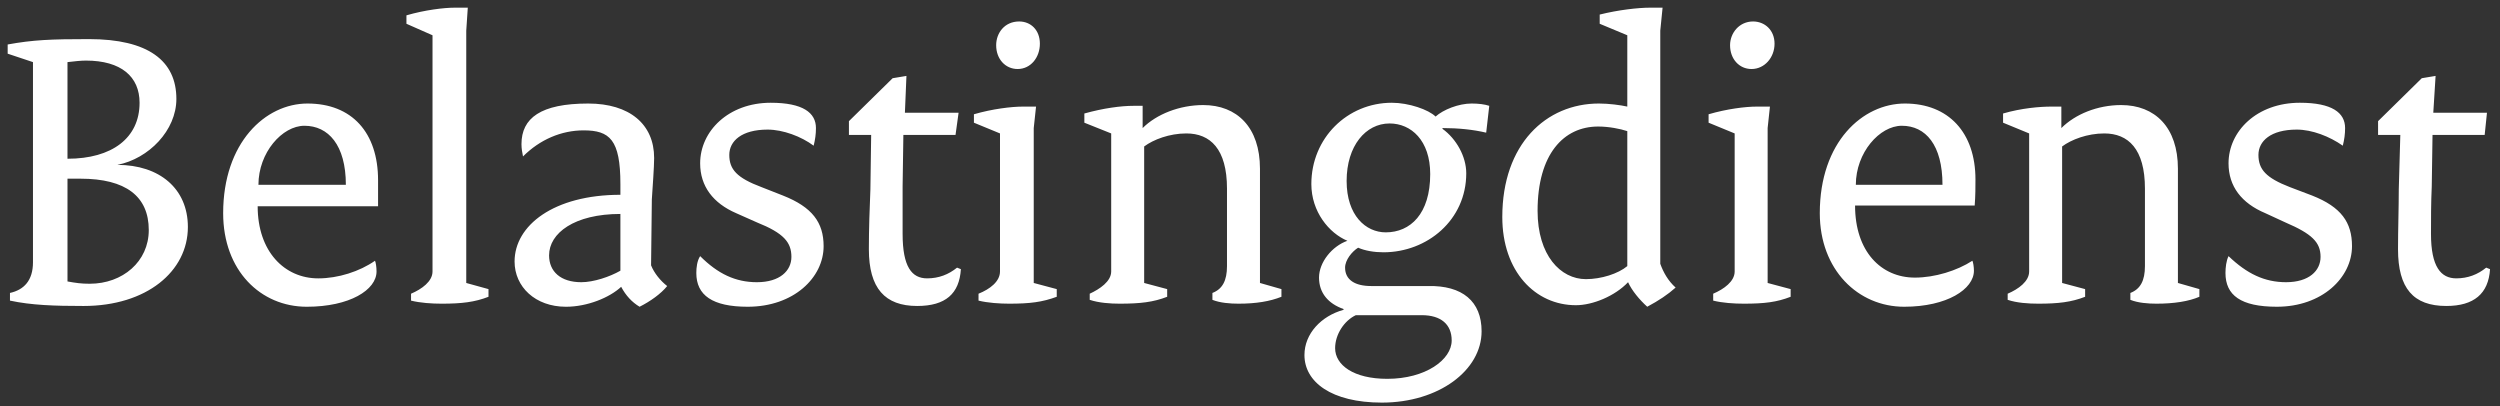 <?xml version="1.0" encoding="UTF-8"?> <svg xmlns="http://www.w3.org/2000/svg" version="1.2" viewBox="0 0 326 53" width="326" height="53"><rect x="0" y="0" width="326" height="53" fill="#333333" stroke="none"/><title>Belastingdienst-minimal</title><style> .s0 { fill: #ffffff } </style><g><path fill-rule="evenodd" class="s0" d="m1.3 38.2c1.8-0.4 3-1.6 3-4v-26.1l-3.3-1.1v-1.2c3.3-0.6 5.6-0.7 10.6-0.7 7.7 0 11.4 2.8 11.4 7.8 0 4.1-3.6 7.8-7.7 8.6 5.5 0 9.2 3.1 9.2 8.1 0 5.8-5.4 10.3-13.6 10.3-3.8 0-6.8-0.1-9.6-0.7zm16.9-24.8c0-3.4-2.4-5.5-7-5.5-0.7 0-1.5 0.1-2.4 0.2v12.6c5.8 0 9.4-2.7 9.4-7.3zm-6.5 23.6c4.3 0 7.7-2.9 7.7-7 0-4.4-3-6.7-8.9-6.7h-1.7v13.4c1.1 0.2 1.8 0.3 2.9 0.3zm28.4-23.5c5.8 0 9.2 3.8 9.2 10 0 1 0 2 0 3.4h-15.7c0 5.9 3.5 9.4 7.9 9.4 2.6 0 5.4-0.9 7.4-2.3 0.1 0.2 0.2 0.8 0.2 1.4 0 2.4-3.5 4.6-9.1 4.6-6 0-10.9-4.7-10.9-12.2 0-9.2 5.5-14.3 11-14.3zm5 10.6c0-5.2-2.3-7.7-5.4-7.7-2.9 0-6 3.5-6 7.7zm8.5 14.2c1.4-0.6 2.8-1.6 2.8-2.9v-30.8l-3.4-1.5v-1.1c2.4-0.7 4.9-1 6.3-1h1.7l-0.2 3v32.9l2.9 0.8v1c-1.8 0.7-3.5 0.9-6.1 0.9-1.3 0-2.8-0.1-4-0.4zm27.3-12.9v-1.4c0-5.8-1.4-7-4.8-7-2.9 0-5.7 1.2-7.9 3.4-0.1-0.5-0.2-1-0.2-1.6 0-3.4 2.5-5.3 8.7-5.3 5.4 0 8.6 2.7 8.6 7.1 0 1.2-0.2 3.8-0.3 5.4l-0.1 8.6c0.4 1 1.2 2 2.1 2.7-0.8 1-2.2 2-3.6 2.7q-1.5-0.9-2.4-2.6c-1.5 1.4-4.4 2.6-7.2 2.6-4 0-6.7-2.6-6.7-5.9 0-4.7 5.1-8.7 13.8-8.7zm-5.1 11.4c1.6 0 3.7-0.7 5.1-1.5v-7.4c-6 0-9.3 2.5-9.3 5.4 0 2.1 1.5 3.5 4.2 3.5zm15.5-3.4c2.3 2.3 4.6 3.4 7.4 3.4 3 0 4.5-1.5 4.5-3.3 0-1.9-1-3.1-4.5-4.5l-2.7-1.2c-3-1.3-4.7-3.5-4.7-6.5 0-4.2 3.7-7.9 9.2-7.9 4.2 0 5.9 1.3 5.9 3.3 0 0.8-0.1 1.5-0.3 2.3-1.6-1.2-4-2.1-6-2.1-3.4 0-5 1.5-5 3.3 0 1.9 1 3 4.2 4.2l2.8 1.1c3.8 1.5 5.3 3.5 5.3 6.6 0 4.1-3.9 7.9-9.9 7.9-4.6 0-6.7-1.5-6.7-4.4 0-0.7 0.1-1.6 0.5-2.2zm22.2-8.7l0.1-7.1h-2.9v-1.8l5.7-5.6 1.8-0.3-0.2 4.8h7l-0.4 2.9h-6.8l-0.1 6.7c0 2.2 0 4.2 0 6.2 0 4.3 1.2 5.8 3.2 5.8 1.5 0 2.8-0.5 3.9-1.4l0.5 0.2c-0.2 3.2-2 4.8-5.7 4.8-4.2 0-6.3-2.3-6.3-7.4 0-2.6 0.1-5.4 0.2-7.8zm14.1 13.6c1.5-0.6 2.8-1.6 2.8-2.9v-18l-3.4-1.4v-1.1c2.4-0.7 4.9-1 6.4-1h1.7l-0.3 2.8v20.2l3 0.8v1c-1.9 0.7-3.5 0.9-6.2 0.9-1.2 0-2.8-0.1-4-0.4zm2.3-32.4c0-1.6 1.1-3.1 3-3.1 1.5 0 2.7 1.1 2.7 2.9 0 1.8-1.2 3.3-2.9 3.3-1.6 0-2.8-1.3-2.8-3.1zm12.2 32.4c1.3-0.6 2.8-1.6 2.8-2.9v-18l-3.5-1.4v-1.2c2.5-0.7 4.8-1 6.4-1h1.2v2.9c1.8-1.8 4.8-3 7.9-3 4.4 0 7.4 2.9 7.4 8.3v14.9l2.8 0.8v1c-1.5 0.6-3.3 0.9-5.6 0.9-1.1 0-2.4-0.1-3.4-0.5v-0.9c1.3-0.5 1.9-1.6 1.9-3.5v-10.1c0-5.2-2.2-7.2-5.3-7.2-2.2 0-4.3 0.8-5.5 1.7v17.8l3 0.8v1c-1.8 0.7-3.5 0.9-6.2 0.9-1.2 0-2.7-0.1-3.9-0.5 0 0 0-0.8 0-0.8zm33.6-6.9c-2.4-1-4.7-3.8-4.7-7.4 0-6 4.7-10.6 10.5-10.6 2.2 0 4.8 0.9 5.7 1.8 1-0.9 3-1.7 4.7-1.7 0.9 0 1.7 0.1 2.3 0.3l-0.4 3.5c-1.7-0.4-3.6-0.6-5.7-0.6v0.1c1.8 1.3 3.1 3.6 3.1 5.8 0 6.1-5.1 10.3-10.8 10.3-1.2 0-2.4-0.2-3.3-0.6-0.8 0.5-1.7 1.6-1.7 2.6 0 1.6 1.3 2.4 3.4 2.4h7.4c4.5-0.1 7 2 7 5.9 0 5.1-5.6 9.3-13 9.3-6.6 0-10.1-2.7-10.1-6.2 0-2.8 2.2-5.1 5.1-5.9v-0.1c-2-0.7-3.2-2.1-3.2-4.1 0-2 1.7-4.1 3.7-4.8zm5.2 18c5 0 8.4-2.5 8.4-5 0-2.1-1.4-3.3-3.9-3.3h-8.6c-1.5 0.7-2.7 2.5-2.7 4.3 0 2.2 2.4 4 6.8 4zm5.6-26.7c0-4.4-2.5-6.6-5.3-6.6-3.1 0-5.6 2.9-5.6 7.5 0 4.5 2.5 6.7 5.1 6.7 3.2 0 5.8-2.4 5.8-7.6zm22-9.2c1.3 0 2.8 0.2 3.7 0.4v-9.3l-3.6-1.5v-1.2c2.4-0.6 5-0.9 6.6-0.9h1.6l-0.3 3v30.4c0.4 1.1 1 2.2 2 3.1-1 0.9-2.2 1.7-3.7 2.5-1-0.9-2-2.1-2.5-3.2-1.7 1.8-4.6 3-6.8 3-5.3 0-9.6-4.4-9.6-11.5 0-9.5 5.7-14.8 12.6-14.8zm3.7 21.2v-17.6c-0.9-0.3-2.4-0.6-3.8-0.6-4.5 0-7.9 3.6-7.9 11 0 5.8 3 8.9 6.3 8.9 2 0 4.2-0.7 5.4-1.7zm11.2 3.6c1.4-0.6 2.8-1.6 2.8-2.9v-18l-3.4-1.4v-1.1c2.4-0.7 4.8-1 6.3-1h1.7l-0.3 2.8v20.2l3 0.8v1c-1.8 0.7-3.4 0.9-6.1 0.9-1.3 0-2.8-0.1-4-0.4zm2.2-32.4c0-1.6 1.2-3.1 3-3.1 1.5 0 2.8 1.1 2.8 2.9 0 1.8-1.3 3.3-3 3.3-1.6 0-2.8-1.3-2.8-3.1zm22.8 7.6c5.7 0 9.2 3.8 9.2 9.9 0 1 0 2.1-0.1 3.4h-15.6c0 6 3.4 9.4 7.8 9.4 2.6 0 5.5-0.9 7.5-2.2 0.1 0.2 0.2 0.8 0.2 1.3 0 2.4-3.5 4.7-9.1 4.7-6 0-11-4.8-11-12.2 0-9.3 5.6-14.3 11.1-14.3zm4.9 10.6c0-5.2-2.2-7.7-5.3-7.7-2.9 0-6 3.5-6 7.7zm8.5 14.2c1.4-0.6 2.8-1.6 2.8-2.9v-18l-3.4-1.4v-1.2c2.4-0.7 4.8-0.9 6.3-0.9h1.3v2.8c1.8-1.8 4.7-3 7.8-3 4.4 0 7.4 2.9 7.4 8.3v14.9l2.8 0.8v1c-1.4 0.6-3.3 0.9-5.6 0.9-1.1 0-2.4-0.1-3.4-0.5v-0.9c1.3-0.5 1.9-1.6 1.9-3.5v-10.1c0-5.2-2.2-7.2-5.3-7.2-2.2 0-4.3 0.8-5.5 1.7v17.8l3 0.8v1c-1.8 0.7-3.5 0.9-6.1 0.9-1.3 0-2.8-0.1-4-0.5 0 0 0-0.8 0-0.8zm28.8-4.9c2.4 2.3 4.7 3.4 7.5 3.4 3 0 4.5-1.5 4.5-3.3 0-1.9-1.1-3-4.6-4.5l-2.6-1.2c-3.1-1.3-4.8-3.5-4.8-6.5 0-4.2 3.7-7.9 9.3-7.9 4.2 0 5.9 1.3 5.9 3.3 0 0.8-0.1 1.5-0.3 2.3-1.7-1.2-4-2.1-6-2.1-3.4 0-5 1.5-5 3.3 0 1.9 1 3 4.1 4.2l2.9 1.1c3.8 1.5 5.2 3.5 5.2 6.6 0 4.1-3.9 7.9-9.8 7.9-4.7 0-6.7-1.5-6.7-4.4 0-0.7 0.1-1.6 0.4-2.2zm22.2-8.7l0.2-7.1h-2.9v-1.8l5.7-5.6 1.8-0.3-0.3 4.8h7l-0.3 2.9h-6.8l-0.1 6.7c-0.1 2.2-0.1 4.2-0.1 6.2 0 4.3 1.3 5.8 3.3 5.8 1.5 0 2.8-0.5 3.9-1.4l0.5 0.2c-0.2 3.2-2.1 4.8-5.7 4.8-4.3 0-6.3-2.3-6.3-7.4 0-2.6 0.1-5.4 0.1-7.8z"></path></g></svg> 